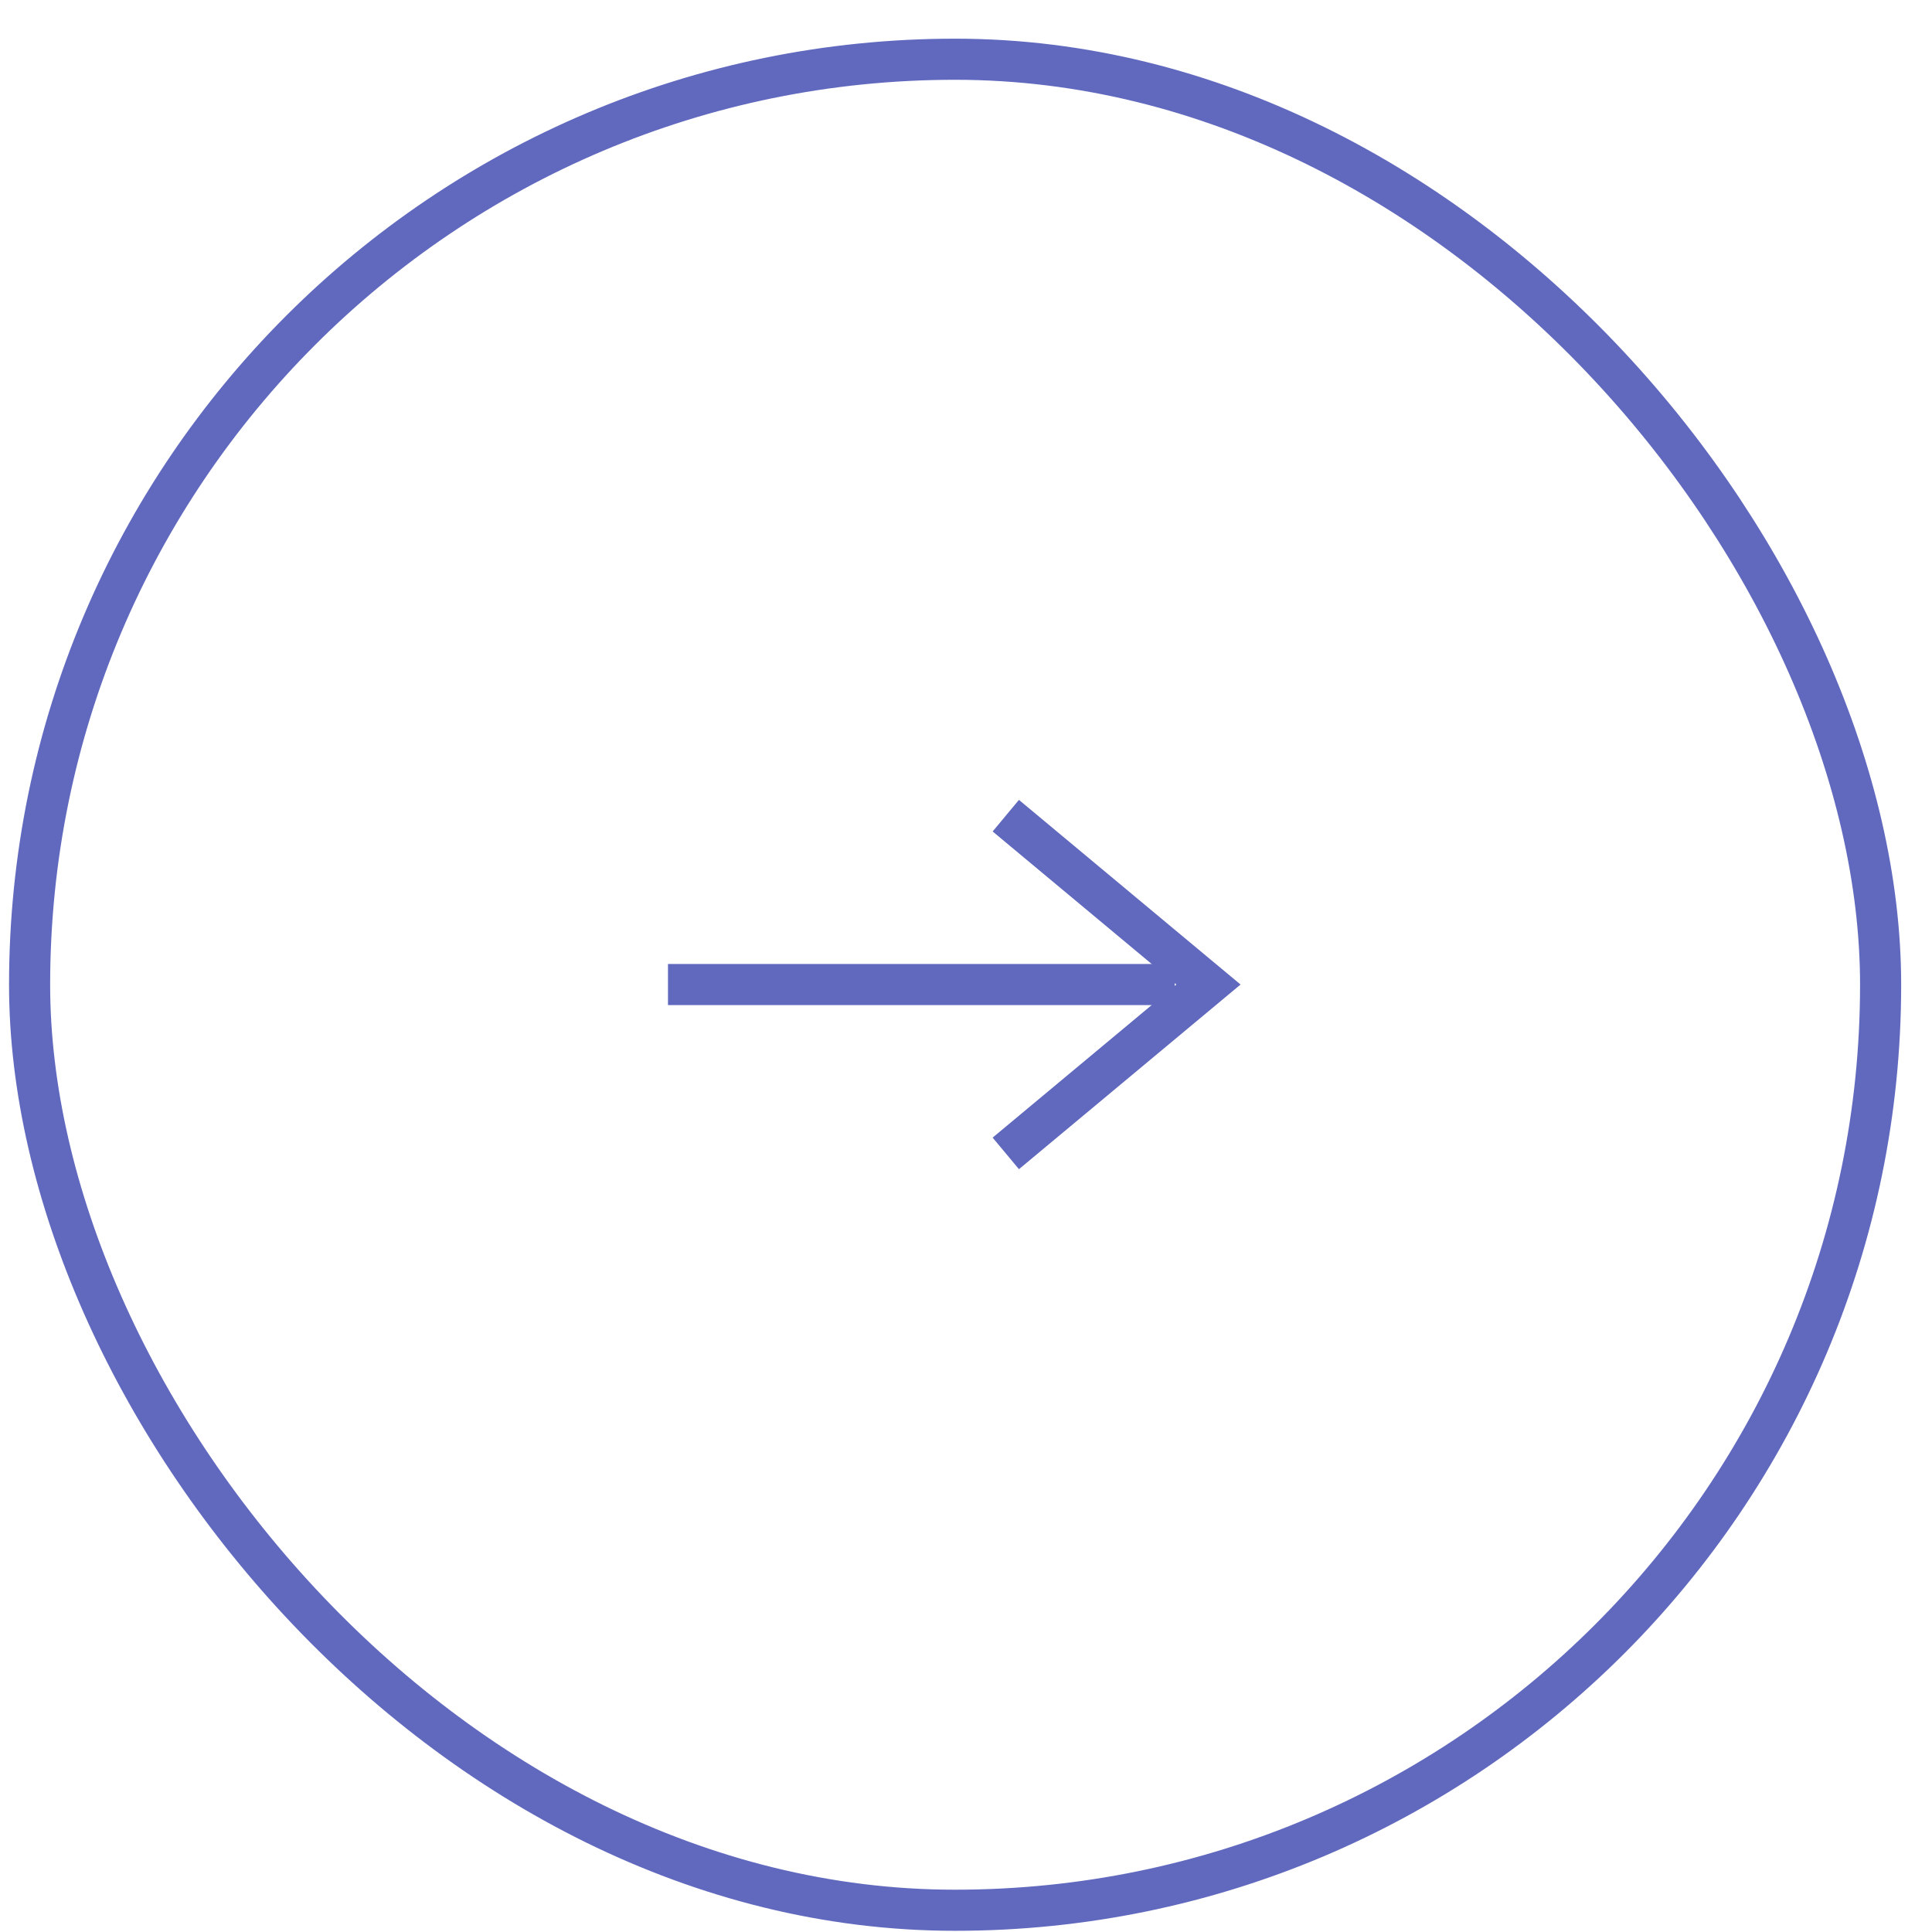 <svg width="47" height="47" viewBox="0 0 47 47" fill="none" xmlns="http://www.w3.org/2000/svg">
<rect x="0.72" y="1.441" width="45.03" height="45.03" rx="22.515" stroke="#6169BF"/>
<path d="M24.468 19.843L29.398 23.951L24.468 28.059" stroke="#6169BF"/>
<path d="M28.577 23.951H16.25" stroke="#6169BF"/>
</svg>
